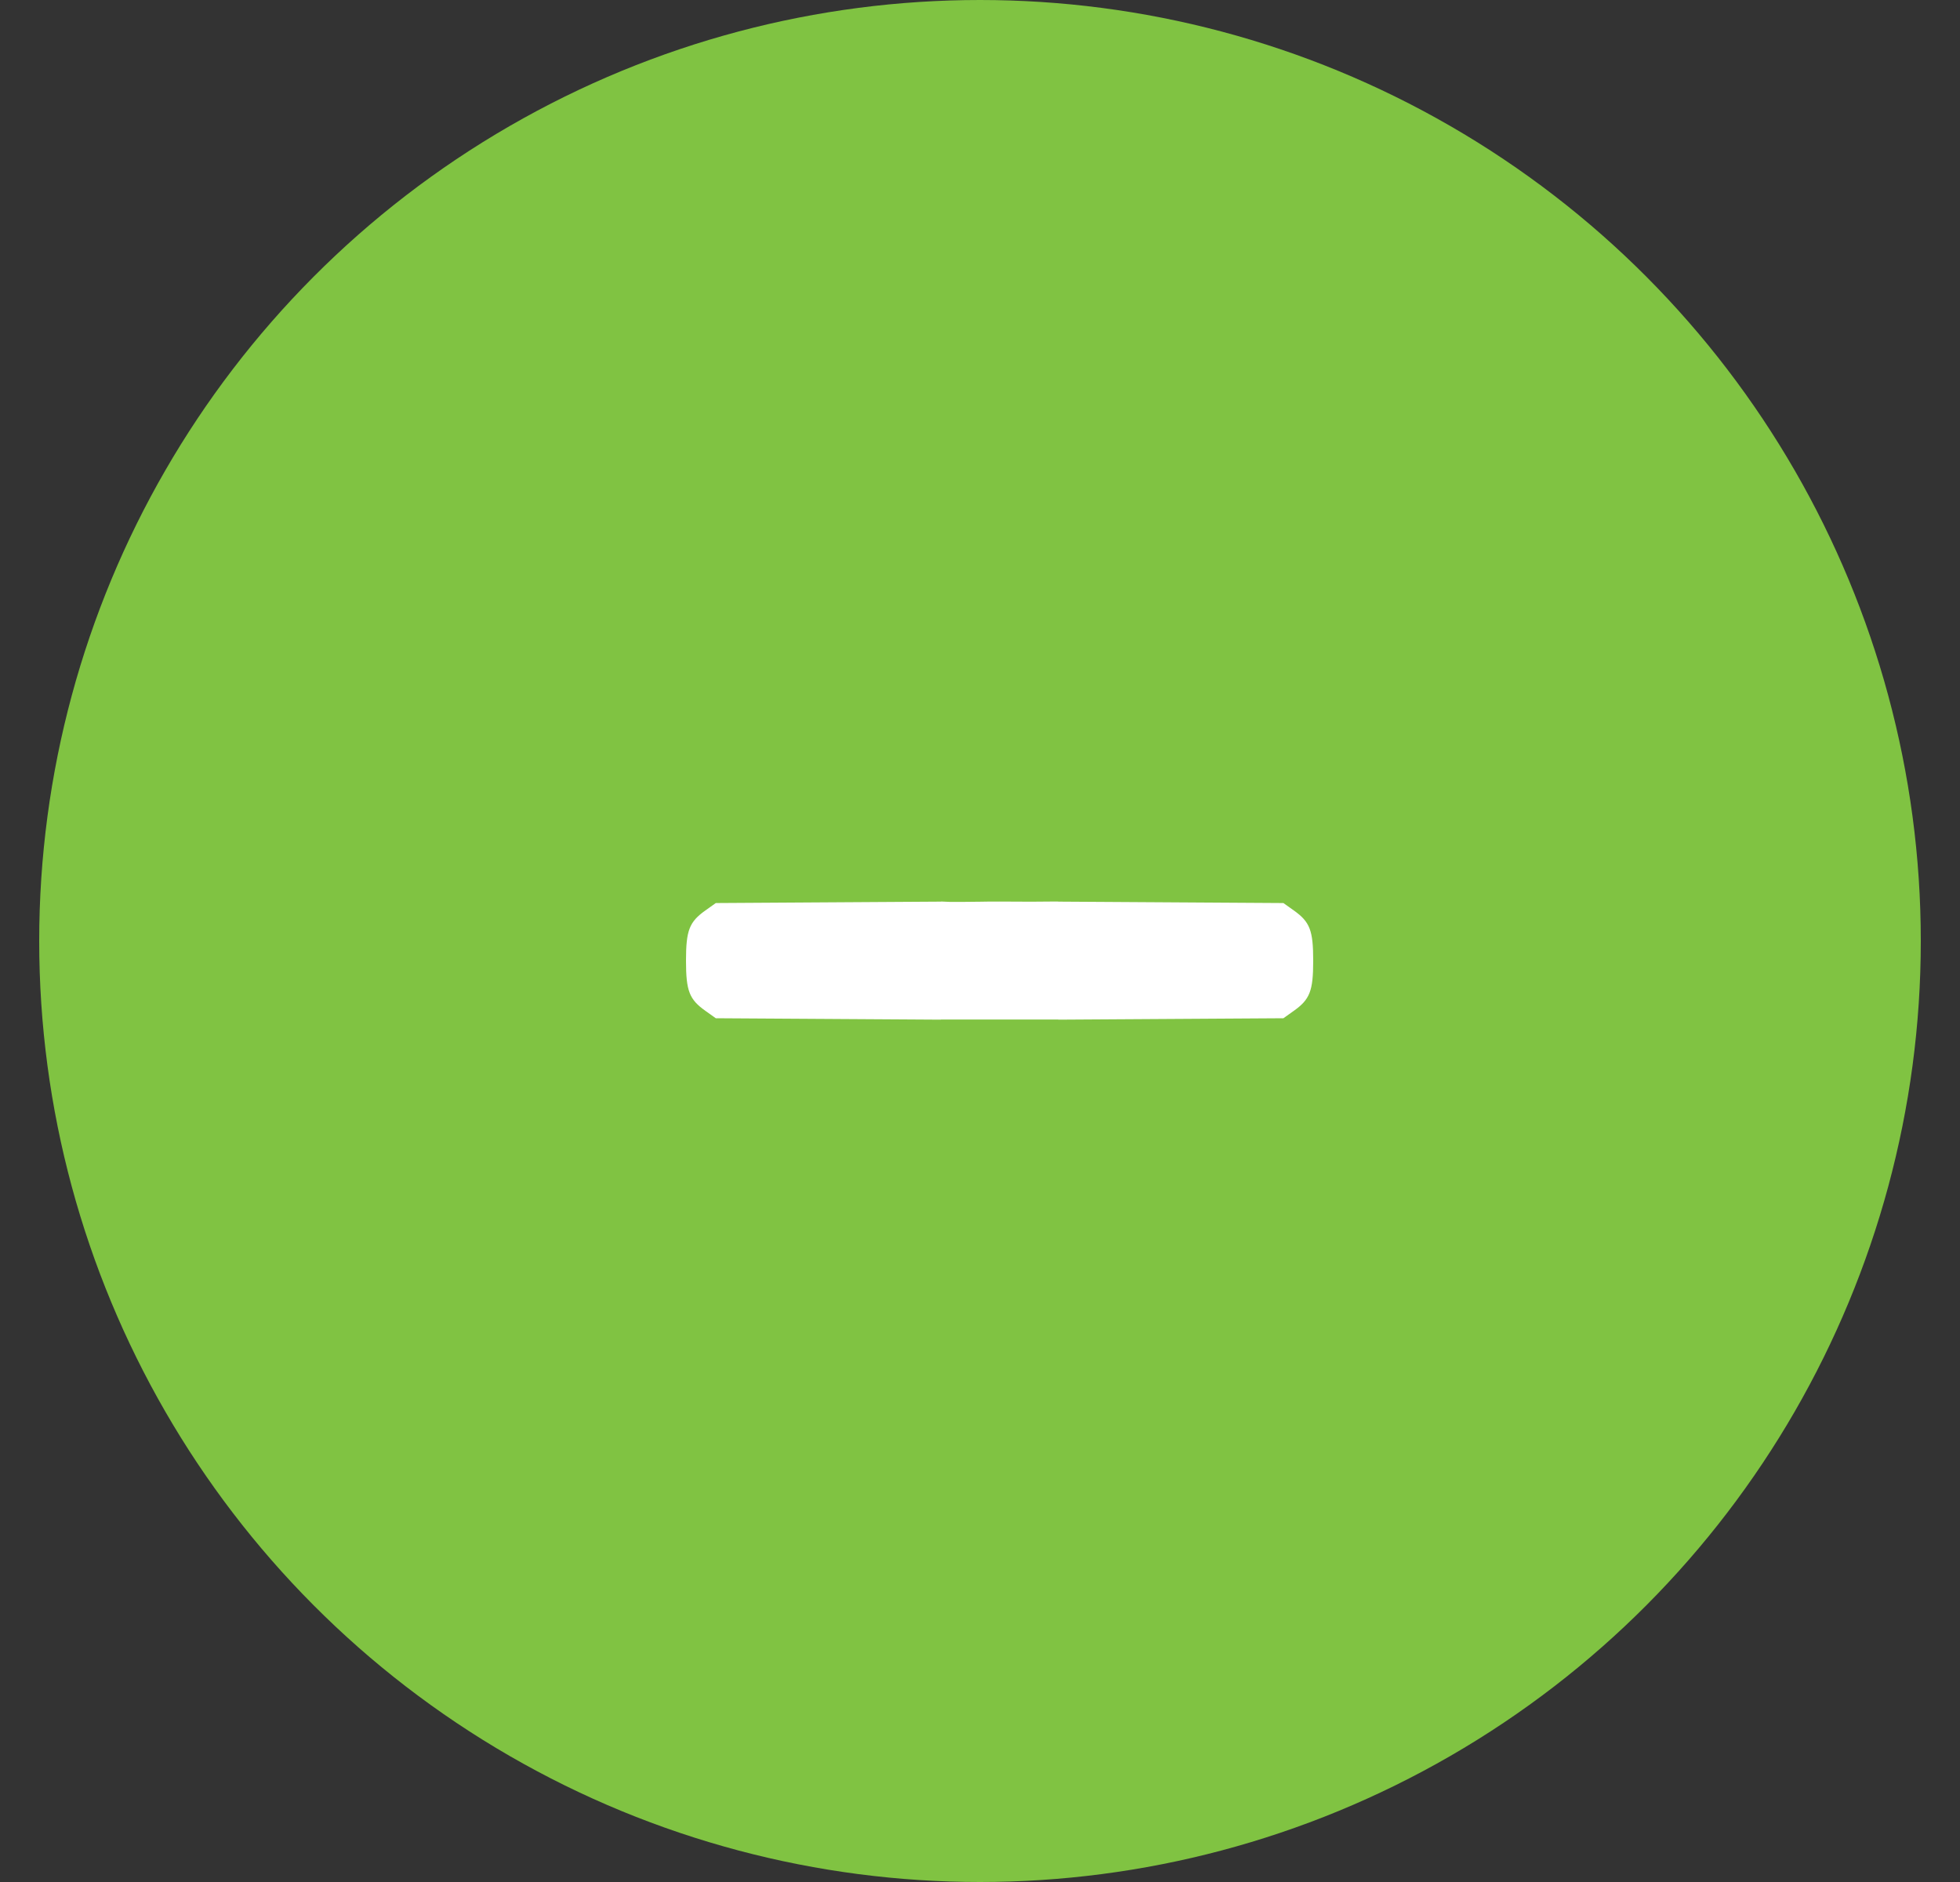 <svg width="25" height="24" viewBox="0 0 25 24" fill="none" xmlns="http://www.w3.org/2000/svg">
<rect x="0" y="0" width="25" height="24" fill="#333333" stroke="none"/>
<circle cx="12.5" cy="12" r="12" fill="#80C342"/>
<path fill-rule="evenodd" clip-rule="evenodd" d="M12.312 11.501C12 11.501 12.312 11.501 12.109 11.501L12.016 11.497L12.006 11.497L11.997 11.498L10.564 11.507L9.13 11.516L8.998 11.61C8.792 11.756 8.75 11.864 8.75 12.251C8.75 12.637 8.792 12.745 8.998 12.891L9.13 12.985L10.564 12.994L11.997 13.003L12.006 13.001H12.016H12C12.5 13.001 12.305 13.001 12.5 13.001C12.89 13.001 13.262 13.001 13.5 13.001H13.484H13.494L13.503 13.003L14.936 12.994L16.37 12.985L16.502 12.891C16.708 12.745 16.75 12.637 16.75 12.251C16.75 11.864 16.708 11.756 16.502 11.61L16.37 11.516L14.936 11.507L13.503 11.498L13.494 11.497L13.484 11.497L13.391 11.497C13 11.501 13.137 11.497 12.75 11.497C12.49 11.497 12.5 11.501 12.312 11.501Z" fill="white"/>
</svg>
